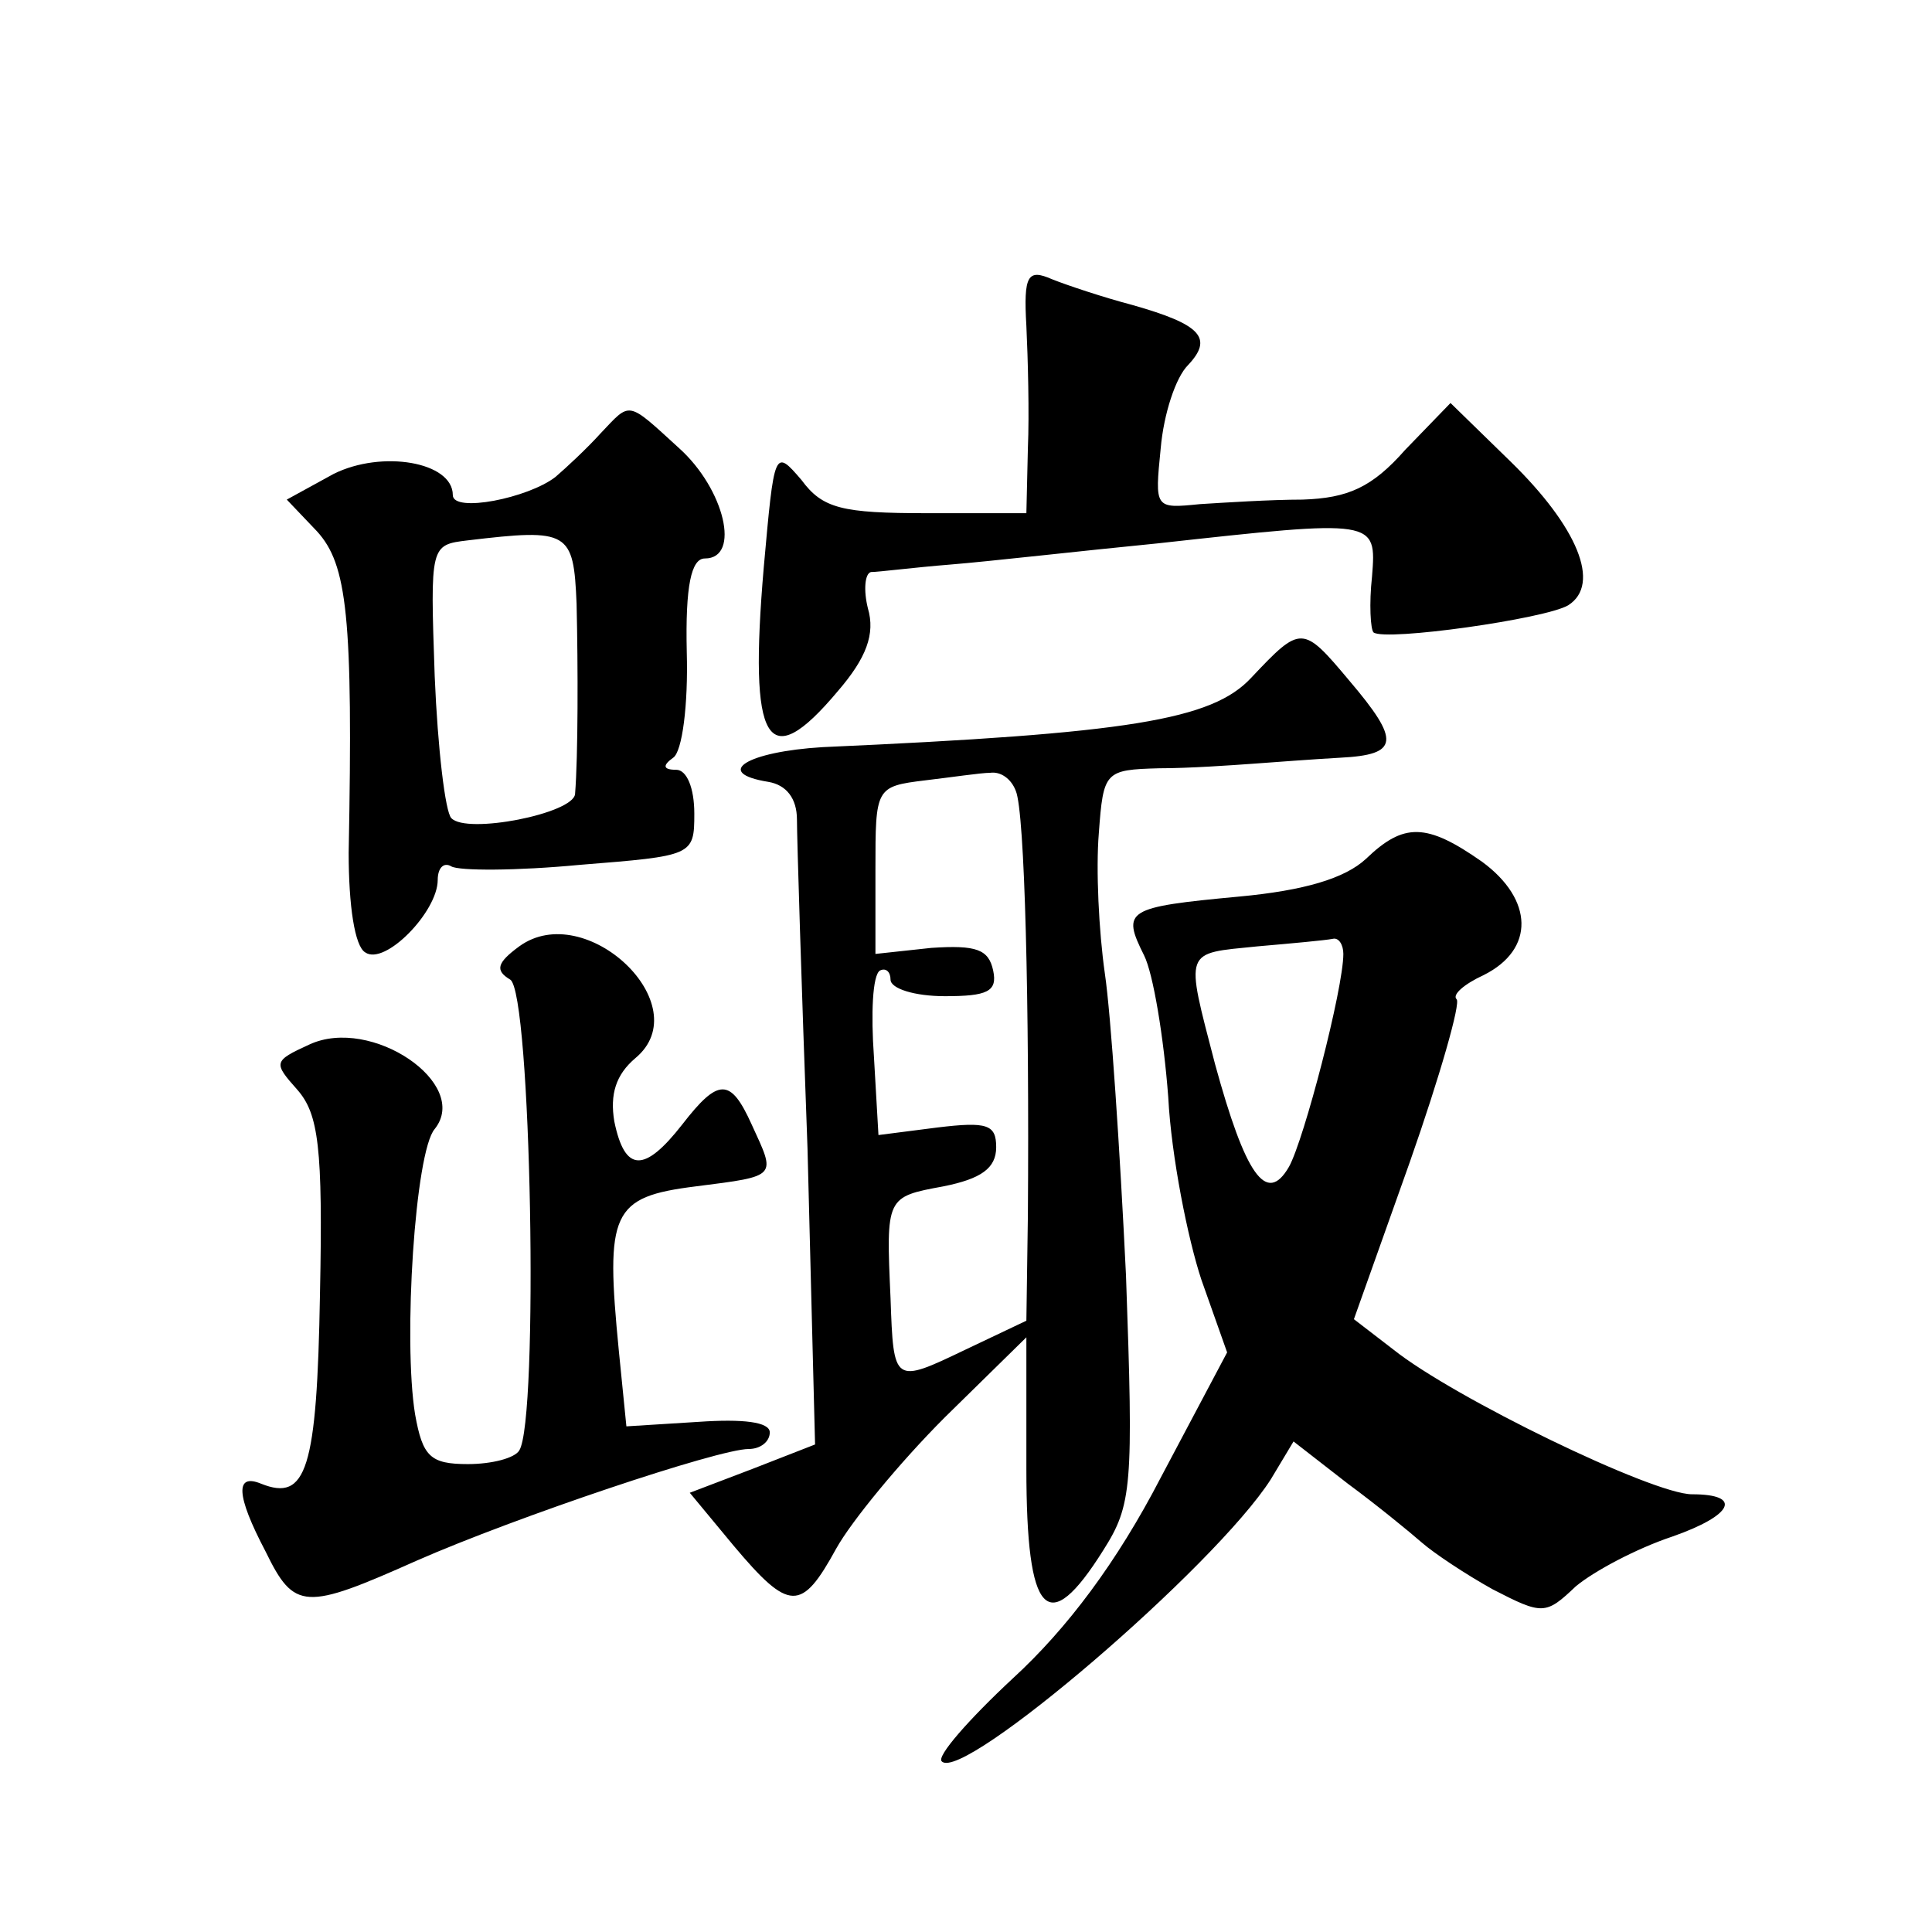 <?xml version="1.0" standalone="no"?>
<!DOCTYPE svg PUBLIC "-//W3C//DTD SVG 20010904//EN"
 "http://www.w3.org/TR/2001/REC-SVG-20010904/DTD/svg10.dtd">
<svg version="1.0" xmlns="http://www.w3.org/2000/svg"
 width="128pt" height="128pt" viewBox="0 0 128 128"
 preserveAspectRatio="xMidYMid meet">
<g transform="translate(0,128) scale(0.1,-0.1)"
fill="#0" stroke="none">
<path d="M680 1064 c1 -21 2 -58 1 -81 l-1 -43 -66 0 c-56 0 -69 3 -83 22 -18 21
-18 20 -25 -58 -10 -117 2 -138 49 -82 19 22 25 38 20 55 -3 12 -2 23 2 24 5 0
28 3 53 5 25 2 86 9 137 14 145 16 145 16 142 -22 -2 -18 -1 -35 1 -37 8 -6 114
9 129 18 22 14 6 52 -38 95 l-40 39 -30 -31 c-22 -25 -38 -32 -68 -33 -21 0 -52
-2 -68 -3 -30 -3 -30 -3 -26 37 2 23 10 47 18 55 17 18 9 27 -37 40 -19 5 -43 13
-53 17 -16 7 -19 3 -17 -31z M398 993 c-9 -10 -23 -23 -30 -29 -18 -14 -68 -24
-68 -12 0 22 -47 30 -79 14 l-31 -17 20 -21 c20 -22 24 -56 21 -213 0 -35 4 -62
11 -66 13 -9 48 27 48 48 0 8 4 12 9 9 5 -3 43 -3 85 1 75 6 76 6 76 34 0 17 -5
29 -12 29 -9 0 -9 3 -2 8 6 4 10 35 9 70 -1 44 3 62 12 62 24 0 13 46 -17 73 -35
32 -32 31 -52 10z m-16 -113 c1 -42 1 -101 -1 -126 -1 -13 -72 -27 -82 -16 -4 4
-9 46 -11 94 -3 87 -3 87 22 90 67 8 70 6 72 -42z M829 831 c-26 -28 -81 -37 -284
-46 -50 -3 -73 -17 -36 -23 12 -2 19 -11 19 -25 0 -12 3 -110 7 -218 l5 -196 -41
-16 -42 -16 29 -35 c37 -44 45 -44 68 -2 10 18 42 57 72 87 l54 53 0 -87 c0 -98
14 -113 51 -54 19 30 20 42 15 182 -4 83 -10 173 -14 200 -4 28 -6 69 -4 93 3 41
4 42 40 43 20 0 48 2 62 3 14 1 40 3 58 4 39 2 40 11 6 51 -31 37 -32 37 -65 2z
m-156 -75 c6 -14 9 -142 8 -281 l-1 -70 -40 -19 c-48 -23 -48 -23 -50 34 -3 67
-3 67 35 74 25 5 35 12 35 26 0 15 -6 17 -39 13 l-39 -5 -3 52 c-2 28 -1 54 4 57
4 2 7 -1 7 -6 0 -6 16 -11 36 -11 28 0 35 3 32 17 -3 14 -11 17 -41 15 l-37 -4
0 56 c0 54 0 55 33 59 17 2 37 5 43 5 7 1 14 -4 17 -12z M905 711 c-14 -13 -41
-21 -84 -25 -75 -7 -78 -9 -63 -39 6 -12 13 -54 16 -94 2 -39 13 -94 22 -121 l17
-48 -44 -83 c-29 -56 -62 -100 -98 -133 -29 -27 -51 -52 -47 -55 14 -14 181 129
218 187 l15 25 36 -28 c19 -14 41 -32 49 -39 8 -7 29 -21 47 -31 33 -17 35 -17
55 2 12 10 40 25 64 33 40 14 47 28 13 28 -26 0 -158 64 -198 96 l-26 20 37 104
c20 57 34 106 31 108 -3 3 5 10 18 16 34 17 33 50 -1 75 -37 26 -52 26 -77 2z m-15
-63 c0 -23 -26 -123 -36 -141 -15 -26 -29 -5 -49 68 -20 77 -21 73 28 78 23 2 45
4 50 5 4 1 7 -4 7 -10z M344 653 c-15 -11 -16 -16 -6 -22 14 -8 19 -292 6 -312
-3 -5 -18 -9 -34 -9 -25 0 -30 5 -35 33 -8 49 0 174 13 189 24 30 -42 75 -83 56
-24 -11 -24 -12 -8 -30 14 -16 17 -38 15 -135 -2 -117 -9 -138 -39 -126 -17 7 -17
-7 3 -45 19 -39 26 -39 100 -6 66 29 200 74 220 74 8 0 14 5 14 11 0 7 -18 9 -47
7 l-48 -3 -5 50 c-9 92 -5 102 51 109 55 7 53 6 37 41 -14 31 -22 31 -46 0 -25
-32 -38 -32 -45 2 -3 18 1 31 14 42 42 35 -33 106 -77 74z"/>
</g>
</svg>
